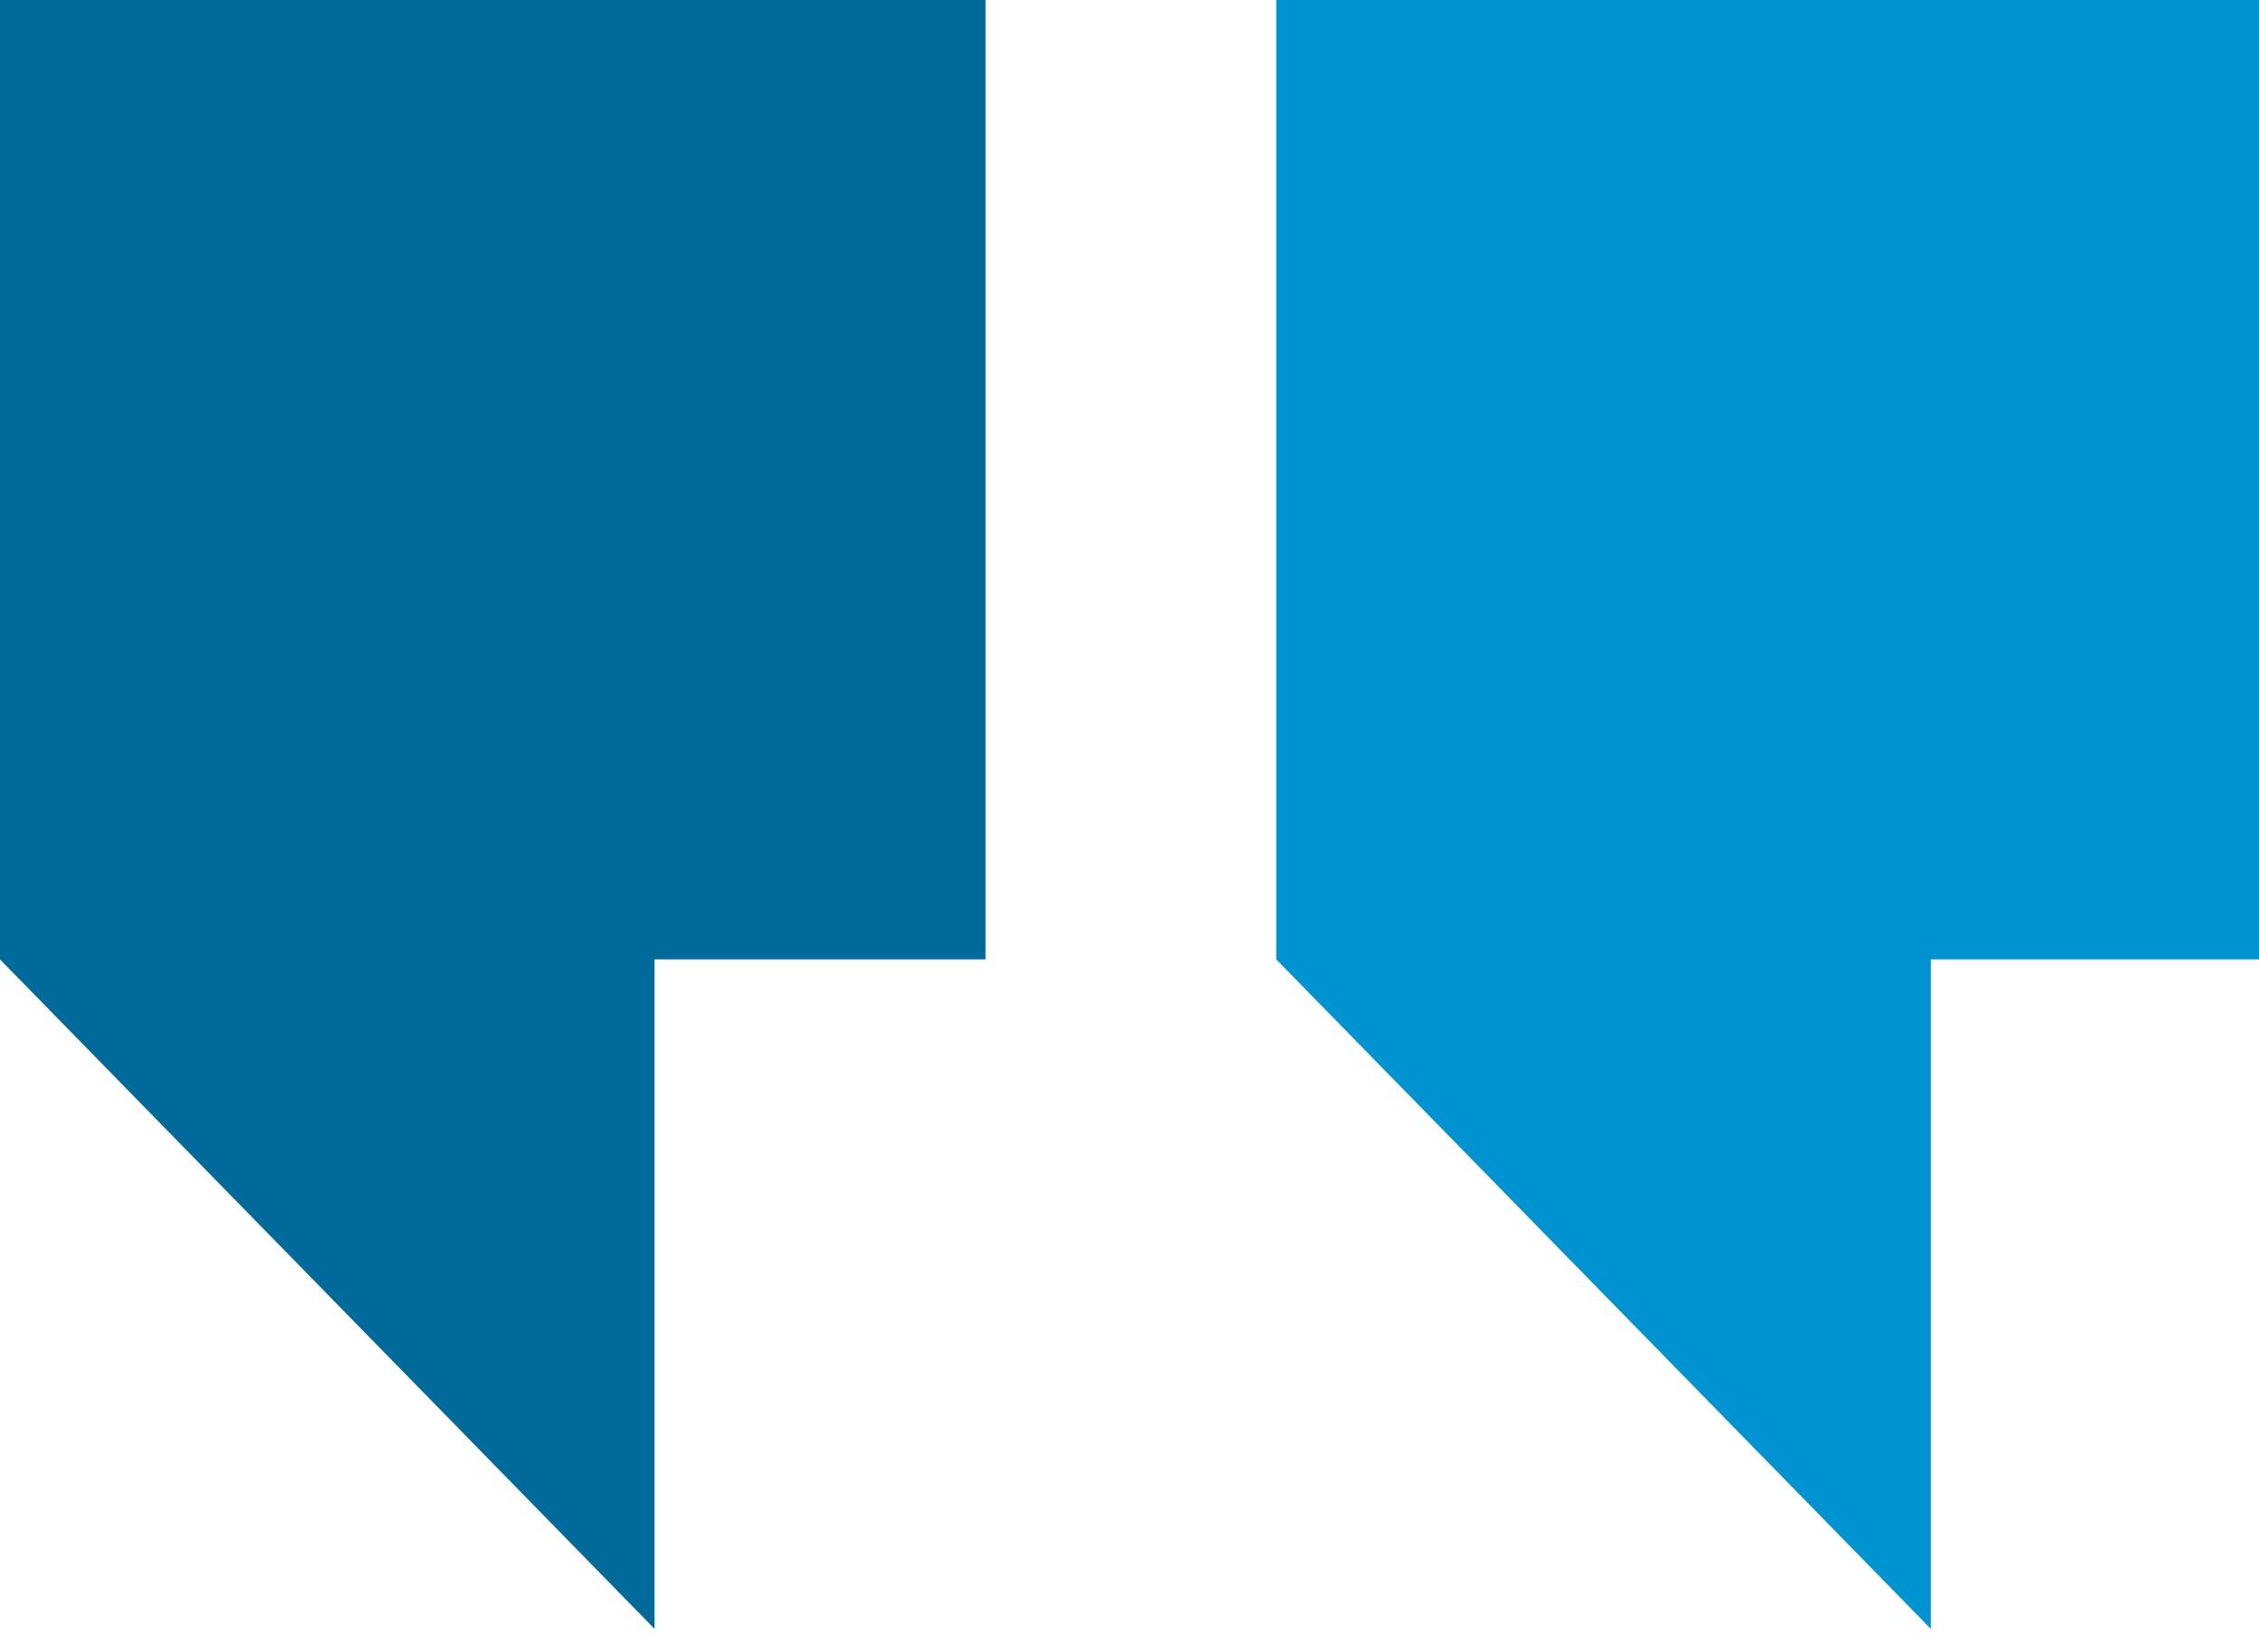 <?xml version="1.0" encoding="utf-8"?>
<!-- Generator: Adobe Illustrator 15.1.0, SVG Export Plug-In . SVG Version: 6.00 Build 0)  -->
<!DOCTYPE svg PUBLIC "-//W3C//DTD SVG 1.1//EN" "http://www.w3.org/Graphics/SVG/1.1/DTD/svg11.dtd">
<svg version="1.1" id="Calque_1" xmlns:x="http://ns.adobe.com/Extensibility/1.0/" xmlns:i="http://ns.adobe.com/AdobeIllustrator/10.0/" xmlns:graph="http://ns.adobe.com/Graphs/1.0/"
	 xmlns="http://www.w3.org/2000/svg" xmlns:xlink="http://www.w3.org/1999/xlink" x="0px" y="0px" width="100px" height="73.125px"
	 viewBox="0 0 100 73.125" enable-background="new 0 0 100 73.125" xml:space="preserve">
<polygon fill="#006A9A" points="43.627,42.465 28.975,42.465 28.975,72.096 0,42.465 0,0 43.627,0 "/>
<polygon fill="#0093D2" points="100.125,42.465 85.473,42.465 85.473,72.096 56.497,42.465 56.497,0 100.125,0 "/>
</svg>
